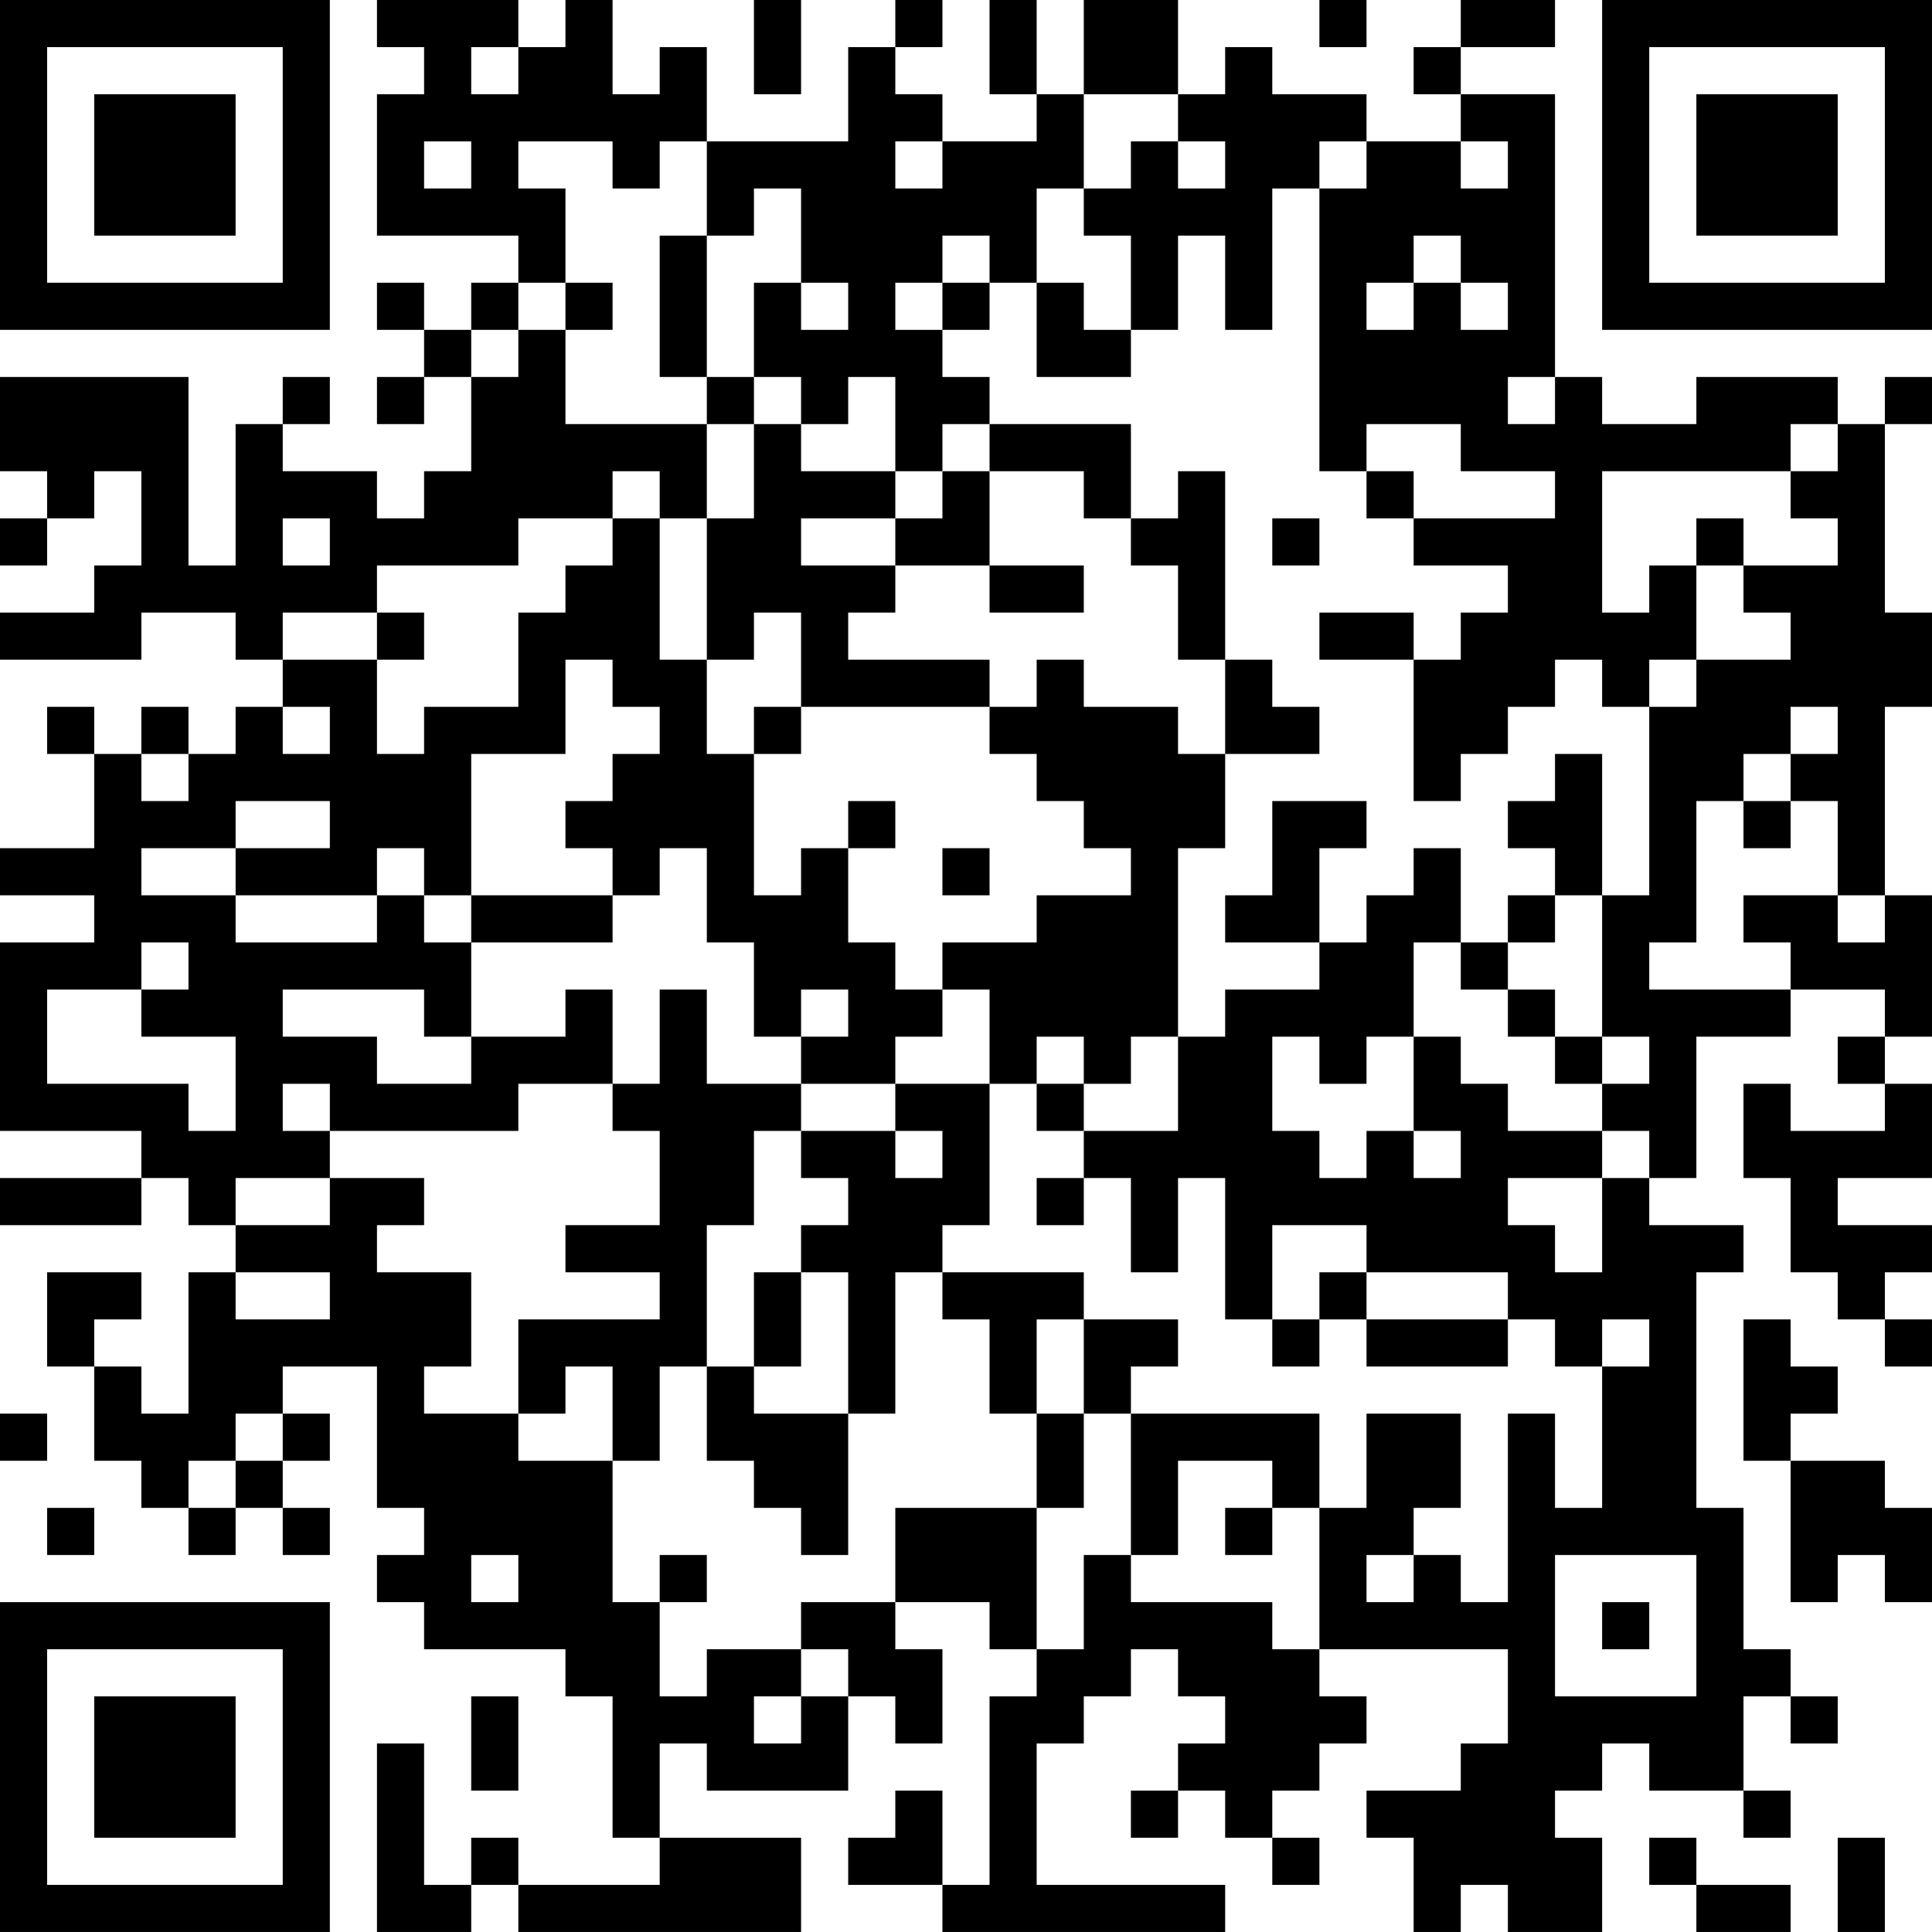 <?xml version="1.0" encoding="UTF-8"?>
<svg xmlns="http://www.w3.org/2000/svg" version="1.1" width="300" height="300" viewBox="0 0 300 300"><rect x="0" y="0" width="300" height="300" fill="#ffffff"/><g transform="scale(7.317)"><g transform="translate(0,0)"><path fill-rule="evenodd" d="M8 0L8 1L9 1L9 2L8 2L8 5L11 5L11 6L10 6L10 7L9 7L9 6L8 6L8 7L9 7L9 8L8 8L8 9L9 9L9 8L10 8L10 10L9 10L9 11L8 11L8 10L6 10L6 9L7 9L7 8L6 8L6 9L5 9L5 12L4 12L4 8L0 8L0 10L1 10L1 11L0 11L0 12L1 12L1 11L2 11L2 10L3 10L3 12L2 12L2 13L0 13L0 14L3 14L3 13L5 13L5 14L6 14L6 15L5 15L5 16L4 16L4 15L3 15L3 16L2 16L2 15L1 15L1 16L2 16L2 18L0 18L0 19L2 19L2 20L0 20L0 24L3 24L3 25L0 25L0 26L3 26L3 25L4 25L4 26L5 26L5 27L4 27L4 30L3 30L3 29L2 29L2 28L3 28L3 27L1 27L1 29L2 29L2 31L3 31L3 32L4 32L4 33L5 33L5 32L6 32L6 33L7 33L7 32L6 32L6 31L7 31L7 30L6 30L6 29L8 29L8 32L9 32L9 33L8 33L8 34L9 34L9 35L12 35L12 36L13 36L13 39L14 39L14 40L11 40L11 39L10 39L10 40L9 40L9 37L8 37L8 41L10 41L10 40L11 40L11 41L17 41L17 39L14 39L14 37L15 37L15 38L18 38L18 36L19 36L19 37L20 37L20 35L19 35L19 34L21 34L21 35L22 35L22 36L21 36L21 40L20 40L20 38L19 38L19 39L18 39L18 40L20 40L20 41L26 41L26 40L22 40L22 37L23 37L23 36L24 36L24 35L25 35L25 36L26 36L26 37L25 37L25 38L24 38L24 39L25 39L25 38L26 38L26 39L27 39L27 40L28 40L28 39L27 39L27 38L28 38L28 37L29 37L29 36L28 36L28 35L32 35L32 37L31 37L31 38L29 38L29 39L30 39L30 41L31 41L31 40L32 40L32 41L34 41L34 39L33 39L33 38L34 38L34 37L35 37L35 38L37 38L37 39L38 39L38 38L37 38L37 36L38 36L38 37L39 37L39 36L38 36L38 35L37 35L37 32L36 32L36 27L37 27L37 26L35 26L35 25L36 25L36 22L38 22L38 21L40 21L40 22L39 22L39 23L40 23L40 24L38 24L38 23L37 23L37 25L38 25L38 27L39 27L39 28L40 28L40 29L41 29L41 28L40 28L40 27L41 27L41 26L39 26L39 25L41 25L41 23L40 23L40 22L41 22L41 19L40 19L40 15L41 15L41 13L40 13L40 9L41 9L41 8L40 8L40 9L39 9L39 8L36 8L36 9L34 9L34 8L33 8L33 2L31 2L31 1L33 1L33 0L31 0L31 1L30 1L30 2L31 2L31 3L29 3L29 2L27 2L27 1L26 1L26 2L25 2L25 0L23 0L23 2L22 2L22 0L21 0L21 2L22 2L22 3L20 3L20 2L19 2L19 1L20 1L20 0L19 0L19 1L18 1L18 3L15 3L15 1L14 1L14 2L13 2L13 0L12 0L12 1L11 1L11 0ZM16 0L16 2L17 2L17 0ZM28 0L28 1L29 1L29 0ZM10 1L10 2L11 2L11 1ZM23 2L23 4L22 4L22 6L21 6L21 5L20 5L20 6L19 6L19 7L20 7L20 8L21 8L21 9L20 9L20 10L19 10L19 8L18 8L18 9L17 9L17 8L16 8L16 6L17 6L17 7L18 7L18 6L17 6L17 4L16 4L16 5L15 5L15 3L14 3L14 4L13 4L13 3L11 3L11 4L12 4L12 6L11 6L11 7L10 7L10 8L11 8L11 7L12 7L12 9L15 9L15 11L14 11L14 10L13 10L13 11L11 11L11 12L8 12L8 13L6 13L6 14L8 14L8 16L9 16L9 15L11 15L11 13L12 13L12 12L13 12L13 11L14 11L14 14L15 14L15 16L16 16L16 19L17 19L17 18L18 18L18 20L19 20L19 21L20 21L20 22L19 22L19 23L17 23L17 22L18 22L18 21L17 21L17 22L16 22L16 20L15 20L15 18L14 18L14 19L13 19L13 18L12 18L12 17L13 17L13 16L14 16L14 15L13 15L13 14L12 14L12 16L10 16L10 19L9 19L9 18L8 18L8 19L5 19L5 18L7 18L7 17L5 17L5 18L3 18L3 19L5 19L5 20L8 20L8 19L9 19L9 20L10 20L10 22L9 22L9 21L6 21L6 22L8 22L8 23L10 23L10 22L12 22L12 21L13 21L13 23L11 23L11 24L7 24L7 23L6 23L6 24L7 24L7 25L5 25L5 26L7 26L7 25L9 25L9 26L8 26L8 27L10 27L10 29L9 29L9 30L11 30L11 31L13 31L13 34L14 34L14 36L15 36L15 35L17 35L17 36L16 36L16 37L17 37L17 36L18 36L18 35L17 35L17 34L19 34L19 32L22 32L22 35L23 35L23 33L24 33L24 34L27 34L27 35L28 35L28 32L29 32L29 30L31 30L31 32L30 32L30 33L29 33L29 34L30 34L30 33L31 33L31 34L32 34L32 30L33 30L33 32L34 32L34 29L35 29L35 28L34 28L34 29L33 29L33 28L32 28L32 27L29 27L29 26L27 26L27 28L26 28L26 25L25 25L25 27L24 27L24 25L23 25L23 24L25 24L25 22L26 22L26 21L28 21L28 20L29 20L29 19L30 19L30 18L31 18L31 20L30 20L30 22L29 22L29 23L28 23L28 22L27 22L27 24L28 24L28 25L29 25L29 24L30 24L30 25L31 25L31 24L30 24L30 22L31 22L31 23L32 23L32 24L34 24L34 25L32 25L32 26L33 26L33 27L34 27L34 25L35 25L35 24L34 24L34 23L35 23L35 22L34 22L34 19L35 19L35 15L36 15L36 14L38 14L38 13L37 13L37 12L39 12L39 11L38 11L38 10L39 10L39 9L38 9L38 10L34 10L34 13L35 13L35 12L36 12L36 14L35 14L35 15L34 15L34 14L33 14L33 15L32 15L32 16L31 16L31 17L30 17L30 14L31 14L31 13L32 13L32 12L30 12L30 11L33 11L33 10L31 10L31 9L29 9L29 10L28 10L28 4L29 4L29 3L28 3L28 4L27 4L27 7L26 7L26 5L25 5L25 7L24 7L24 5L23 5L23 4L24 4L24 3L25 3L25 4L26 4L26 3L25 3L25 2ZM9 3L9 4L10 4L10 3ZM19 3L19 4L20 4L20 3ZM31 3L31 4L32 4L32 3ZM14 5L14 8L15 8L15 9L16 9L16 11L15 11L15 14L16 14L16 13L17 13L17 15L16 15L16 16L17 16L17 15L21 15L21 16L22 16L22 17L23 17L23 18L24 18L24 19L22 19L22 20L20 20L20 21L21 21L21 23L19 23L19 24L17 24L17 23L15 23L15 21L14 21L14 23L13 23L13 24L14 24L14 26L12 26L12 27L14 27L14 28L11 28L11 30L12 30L12 29L13 29L13 31L14 31L14 29L15 29L15 31L16 31L16 32L17 32L17 33L18 33L18 30L19 30L19 27L20 27L20 28L21 28L21 30L22 30L22 32L23 32L23 30L24 30L24 33L25 33L25 31L27 31L27 32L26 32L26 33L27 33L27 32L28 32L28 30L24 30L24 29L25 29L25 28L23 28L23 27L20 27L20 26L21 26L21 23L22 23L22 24L23 24L23 23L24 23L24 22L25 22L25 18L26 18L26 16L28 16L28 15L27 15L27 14L26 14L26 10L25 10L25 11L24 11L24 9L21 9L21 10L20 10L20 11L19 11L19 10L17 10L17 9L16 9L16 8L15 8L15 5ZM30 5L30 6L29 6L29 7L30 7L30 6L31 6L31 7L32 7L32 6L31 6L31 5ZM12 6L12 7L13 7L13 6ZM20 6L20 7L21 7L21 6ZM22 6L22 8L24 8L24 7L23 7L23 6ZM32 8L32 9L33 9L33 8ZM21 10L21 12L19 12L19 11L17 11L17 12L19 12L19 13L18 13L18 14L21 14L21 15L22 15L22 14L23 14L23 15L25 15L25 16L26 16L26 14L25 14L25 12L24 12L24 11L23 11L23 10ZM29 10L29 11L30 11L30 10ZM6 11L6 12L7 12L7 11ZM27 11L27 12L28 12L28 11ZM36 11L36 12L37 12L37 11ZM21 12L21 13L23 13L23 12ZM8 13L8 14L9 14L9 13ZM28 13L28 14L30 14L30 13ZM6 15L6 16L7 16L7 15ZM38 15L38 16L37 16L37 17L36 17L36 20L35 20L35 21L38 21L38 20L37 20L37 19L39 19L39 20L40 20L40 19L39 19L39 17L38 17L38 16L39 16L39 15ZM3 16L3 17L4 17L4 16ZM33 16L33 17L32 17L32 18L33 18L33 19L32 19L32 20L31 20L31 21L32 21L32 22L33 22L33 23L34 23L34 22L33 22L33 21L32 21L32 20L33 20L33 19L34 19L34 16ZM18 17L18 18L19 18L19 17ZM27 17L27 19L26 19L26 20L28 20L28 18L29 18L29 17ZM37 17L37 18L38 18L38 17ZM20 18L20 19L21 19L21 18ZM10 19L10 20L13 20L13 19ZM3 20L3 21L1 21L1 23L4 23L4 24L5 24L5 22L3 22L3 21L4 21L4 20ZM22 22L22 23L23 23L23 22ZM16 24L16 26L15 26L15 29L16 29L16 30L18 30L18 27L17 27L17 26L18 26L18 25L17 25L17 24ZM19 24L19 25L20 25L20 24ZM22 25L22 26L23 26L23 25ZM5 27L5 28L7 28L7 27ZM16 27L16 29L17 29L17 27ZM28 27L28 28L27 28L27 29L28 29L28 28L29 28L29 29L32 29L32 28L29 28L29 27ZM22 28L22 30L23 30L23 28ZM37 28L37 31L38 31L38 34L39 34L39 33L40 33L40 34L41 34L41 32L40 32L40 31L38 31L38 30L39 30L39 29L38 29L38 28ZM0 30L0 31L1 31L1 30ZM5 30L5 31L4 31L4 32L5 32L5 31L6 31L6 30ZM1 32L1 33L2 33L2 32ZM10 33L10 34L11 34L11 33ZM14 33L14 34L15 34L15 33ZM33 33L33 36L36 36L36 33ZM34 34L34 35L35 35L35 34ZM10 36L10 38L11 38L11 36ZM35 39L35 40L36 40L36 41L38 41L38 40L36 40L36 39ZM39 39L39 41L40 41L40 39ZM0 0L0 7L7 7L7 0ZM1 1L1 6L6 6L6 1ZM2 2L2 5L5 5L5 2ZM34 0L34 7L41 7L41 0ZM35 1L35 6L40 6L40 1ZM36 2L36 5L39 5L39 2ZM0 34L0 41L7 41L7 34ZM1 35L1 40L6 40L6 35ZM2 36L2 39L5 39L5 36Z" fill="#000000"/></g></g></svg>

